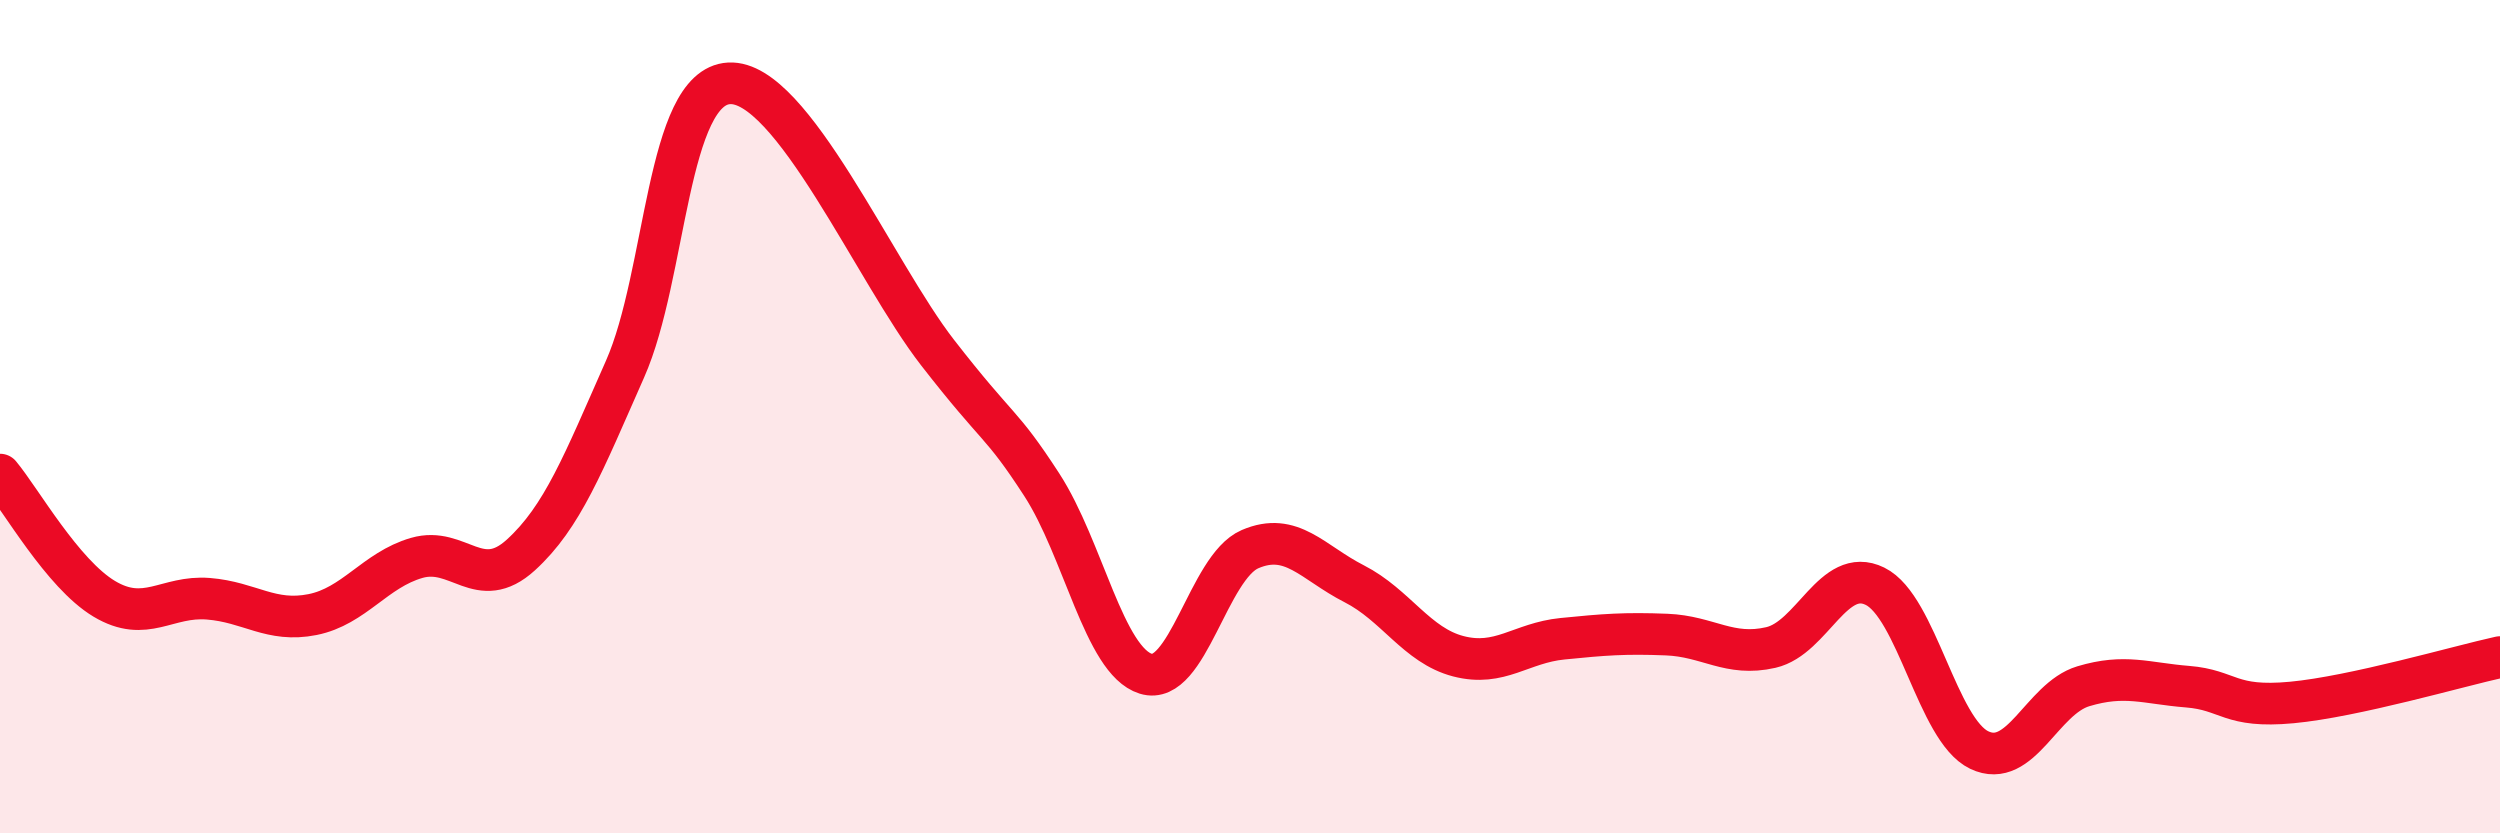 
    <svg width="60" height="20" viewBox="0 0 60 20" xmlns="http://www.w3.org/2000/svg">
      <path
        d="M 0,11.39 C 0.5,11.99 1.5,13.77 2.5,14.37 C 3.5,14.97 4,14.29 5,14.37 C 6,14.45 6.5,14.95 7.5,14.75 C 8.5,14.55 9,13.68 10,13.39 C 11,13.1 11.5,14.23 12.5,13.32 C 13.5,12.41 14,11.12 15,8.86 C 16,6.6 16,2.08 17.5,2 C 19,1.92 21,6.53 22.5,8.46 C 24,10.39 24,10.09 25,11.63 C 26,13.17 26.5,15.86 27.5,16.17 C 28.5,16.48 29,13.61 30,13.18 C 31,12.75 31.5,13.5 32.5,14.01 C 33.5,14.52 34,15.49 35,15.75 C 36,16.01 36.5,15.43 37.5,15.33 C 38.5,15.23 39,15.19 40,15.23 C 41,15.27 41.5,15.77 42.5,15.54 C 43.5,15.31 44,13.58 45,14.07 C 46,14.56 46.5,17.52 47.5,18 C 48.5,18.48 49,16.77 50,16.47 C 51,16.17 51.5,16.4 52.5,16.48 C 53.5,16.56 53.5,17 55,16.86 C 56.5,16.72 59,15.99 60,15.77L60 20L0 20Z"
        fill="#EB0A25"
        opacity="0.1"
        stroke-linecap="round"
        stroke-linejoin="round"
      />
      <path
        d="M 0,11.39 C 0.5,11.99 1.5,13.77 2.5,14.37 C 3.5,14.97 4,14.29 5,14.37 C 6,14.45 6.5,14.95 7.5,14.75 C 8.5,14.55 9,13.68 10,13.39 C 11,13.1 11.5,14.23 12.5,13.32 C 13.5,12.41 14,11.12 15,8.86 C 16,6.6 16,2.08 17.5,2 C 19,1.92 21,6.53 22.5,8.46 C 24,10.39 24,10.09 25,11.63 C 26,13.17 26.5,15.86 27.5,16.17 C 28.5,16.48 29,13.61 30,13.18 C 31,12.75 31.5,13.5 32.5,14.01 C 33.5,14.52 34,15.49 35,15.75 C 36,16.01 36.5,15.43 37.5,15.33 C 38.5,15.23 39,15.19 40,15.23 C 41,15.27 41.5,15.77 42.5,15.54 C 43.5,15.31 44,13.58 45,14.07 C 46,14.56 46.5,17.52 47.5,18 C 48.5,18.48 49,16.77 50,16.47 C 51,16.17 51.5,16.4 52.5,16.48 C 53.5,16.56 53.5,17 55,16.86 C 56.5,16.72 59,15.99 60,15.77"
        stroke="#EB0A25"
        stroke-width="1"
        fill="none"
        stroke-linecap="round"
        stroke-linejoin="round"
      />
    </svg>
  